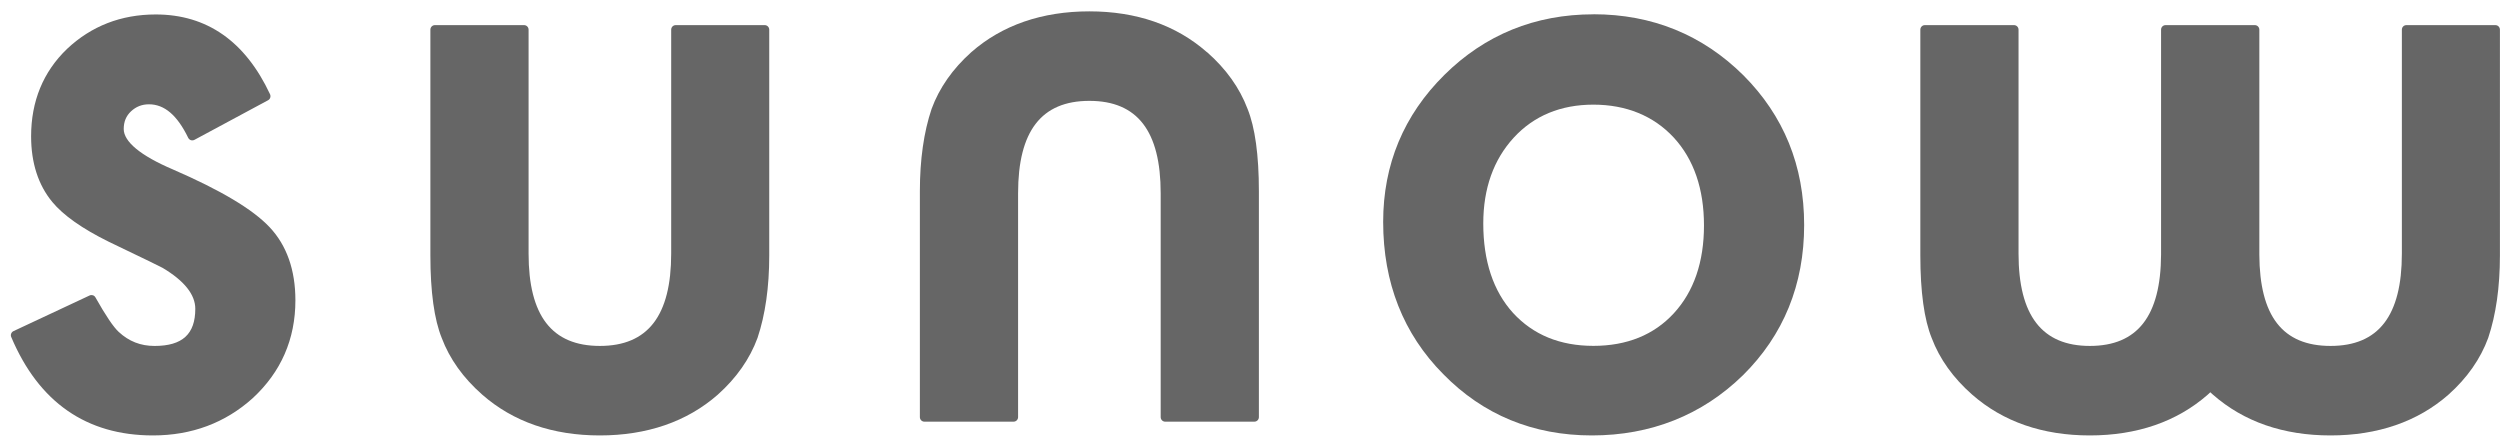 <svg width="162" height="29" viewBox="0 0 162 29" fill="none" xmlns="http://www.w3.org/2000/svg">
<path d="M11.181 10.97C9.112 10.086 8.017 9.181 8.017 8.36C8.017 7.887 8.172 7.512 8.49 7.214C8.816 6.91 9.196 6.759 9.655 6.759C10.656 6.759 11.486 7.468 12.196 8.931C12.232 9.002 12.293 9.056 12.368 9.083C12.443 9.105 12.523 9.101 12.594 9.065L17.373 6.495C17.509 6.424 17.562 6.254 17.501 6.112C15.894 2.677 13.405 0.937 10.091 0.937C7.85 0.937 5.917 1.686 4.341 3.172C2.797 4.657 2.016 6.562 2.016 8.833C2.016 10.555 2.479 11.991 3.393 13.093C4.103 13.95 5.325 14.815 7.033 15.658C7.633 15.953 8.225 16.238 8.812 16.515C9.385 16.787 9.972 17.072 10.537 17.358C11.945 18.197 12.655 19.089 12.655 20.012C12.655 21.654 11.817 22.417 10.016 22.417C9.107 22.417 8.348 22.118 7.691 21.506C7.355 21.199 6.848 20.449 6.182 19.267C6.107 19.133 5.943 19.084 5.806 19.147L0.873 21.457C0.732 21.524 0.665 21.694 0.727 21.837C2.514 26.07 5.608 28.216 9.91 28.216C12.421 28.216 14.597 27.404 16.375 25.802C18.211 24.107 19.142 21.975 19.142 19.463C19.142 17.492 18.577 15.895 17.47 14.721C16.371 13.557 14.315 12.33 11.181 10.97Z" fill="#666666"/>
<path d="M49.565 1.628H43.784C43.625 1.628 43.493 1.758 43.493 1.923V16.43C43.493 20.458 41.983 22.416 38.872 22.416C35.761 22.416 34.252 20.458 34.252 16.43V1.923C34.252 1.762 34.124 1.628 33.961 1.628H28.18C28.021 1.628 27.889 1.758 27.889 1.923V16.559C27.889 18.906 28.14 20.708 28.626 21.904C29.137 23.26 30.02 24.495 31.251 25.575C33.25 27.328 35.814 28.216 38.868 28.216C41.922 28.216 44.512 27.328 46.511 25.575C47.724 24.491 48.589 23.255 49.088 21.895C49.591 20.4 49.847 18.602 49.847 16.559V1.923C49.847 1.762 49.719 1.628 49.556 1.628H49.565Z" fill="#666666"/>
<path d="M161.713 1.628H155.932C155.773 1.628 155.641 1.758 155.641 1.923V16.43C155.641 20.458 154.132 22.416 151.021 22.416C147.91 22.416 146.422 20.48 146.405 16.501V1.923C146.405 1.762 146.277 1.628 146.114 1.628H140.328C140.169 1.628 140.037 1.758 140.037 1.923V16.497C140.019 20.48 138.51 22.416 135.421 22.416C132.332 22.416 130.801 20.458 130.801 16.43V1.923C130.801 1.762 130.673 1.628 130.51 1.628H124.729C124.57 1.628 124.438 1.758 124.438 1.923V16.559C124.438 18.906 124.689 20.708 125.174 21.904C125.686 23.26 126.569 24.495 127.8 25.575C129.799 27.328 132.363 28.216 135.417 28.216C138.47 28.216 141.061 27.328 143.06 25.575C143.117 25.526 143.17 25.472 143.227 25.419C143.285 25.472 143.338 25.526 143.4 25.575C145.399 27.328 147.962 28.216 151.016 28.216C154.07 28.216 156.66 27.328 158.659 25.575C159.873 24.491 160.738 23.255 161.236 21.895C161.739 20.4 161.995 18.602 161.995 16.559V1.923C161.995 1.762 161.867 1.628 161.704 1.628H161.713Z" fill="#666666"/>
<path d="M78.204 3.377C76.205 1.624 73.641 0.736 70.588 0.736C67.534 0.736 64.944 1.624 62.944 3.377C61.731 4.461 60.866 5.697 60.367 7.058C59.864 8.552 59.608 10.345 59.608 12.393V27.029C59.608 27.19 59.736 27.324 59.9 27.324H65.68C65.839 27.324 65.972 27.194 65.972 27.029V12.522C65.972 8.494 67.481 6.536 70.592 6.536C73.703 6.536 75.212 8.494 75.212 12.522V27.029C75.212 27.19 75.34 27.324 75.504 27.324H81.284C81.443 27.324 81.576 27.194 81.576 27.029V12.393C81.576 10.046 81.324 8.244 80.839 7.049C80.327 5.692 79.444 4.457 78.213 3.377H78.204Z" fill="#666666"/>
<path d="M103.256 0.928C99.478 0.928 96.226 2.249 93.596 4.854C90.962 7.459 89.629 10.662 89.629 14.378C89.629 18.317 90.935 21.632 93.517 24.237C96.098 26.878 99.342 28.216 103.154 28.216C106.967 28.216 110.294 26.904 112.942 24.317C115.577 21.712 116.909 18.438 116.909 14.583C116.909 10.729 115.585 7.499 112.969 4.876C110.321 2.253 107.051 0.924 103.256 0.924V0.928ZM108.463 20.302C107.174 21.703 105.418 22.412 103.251 22.412C101.085 22.412 99.346 21.694 98.044 20.276C96.764 18.866 96.116 16.916 96.116 14.481C96.116 12.214 96.782 10.345 98.093 8.918C99.399 7.499 101.138 6.781 103.251 6.781C105.365 6.781 107.152 7.499 108.463 8.918C109.76 10.328 110.418 12.241 110.418 14.61C110.418 16.979 109.76 18.893 108.463 20.302Z" fill="#666666"/>
</svg>
